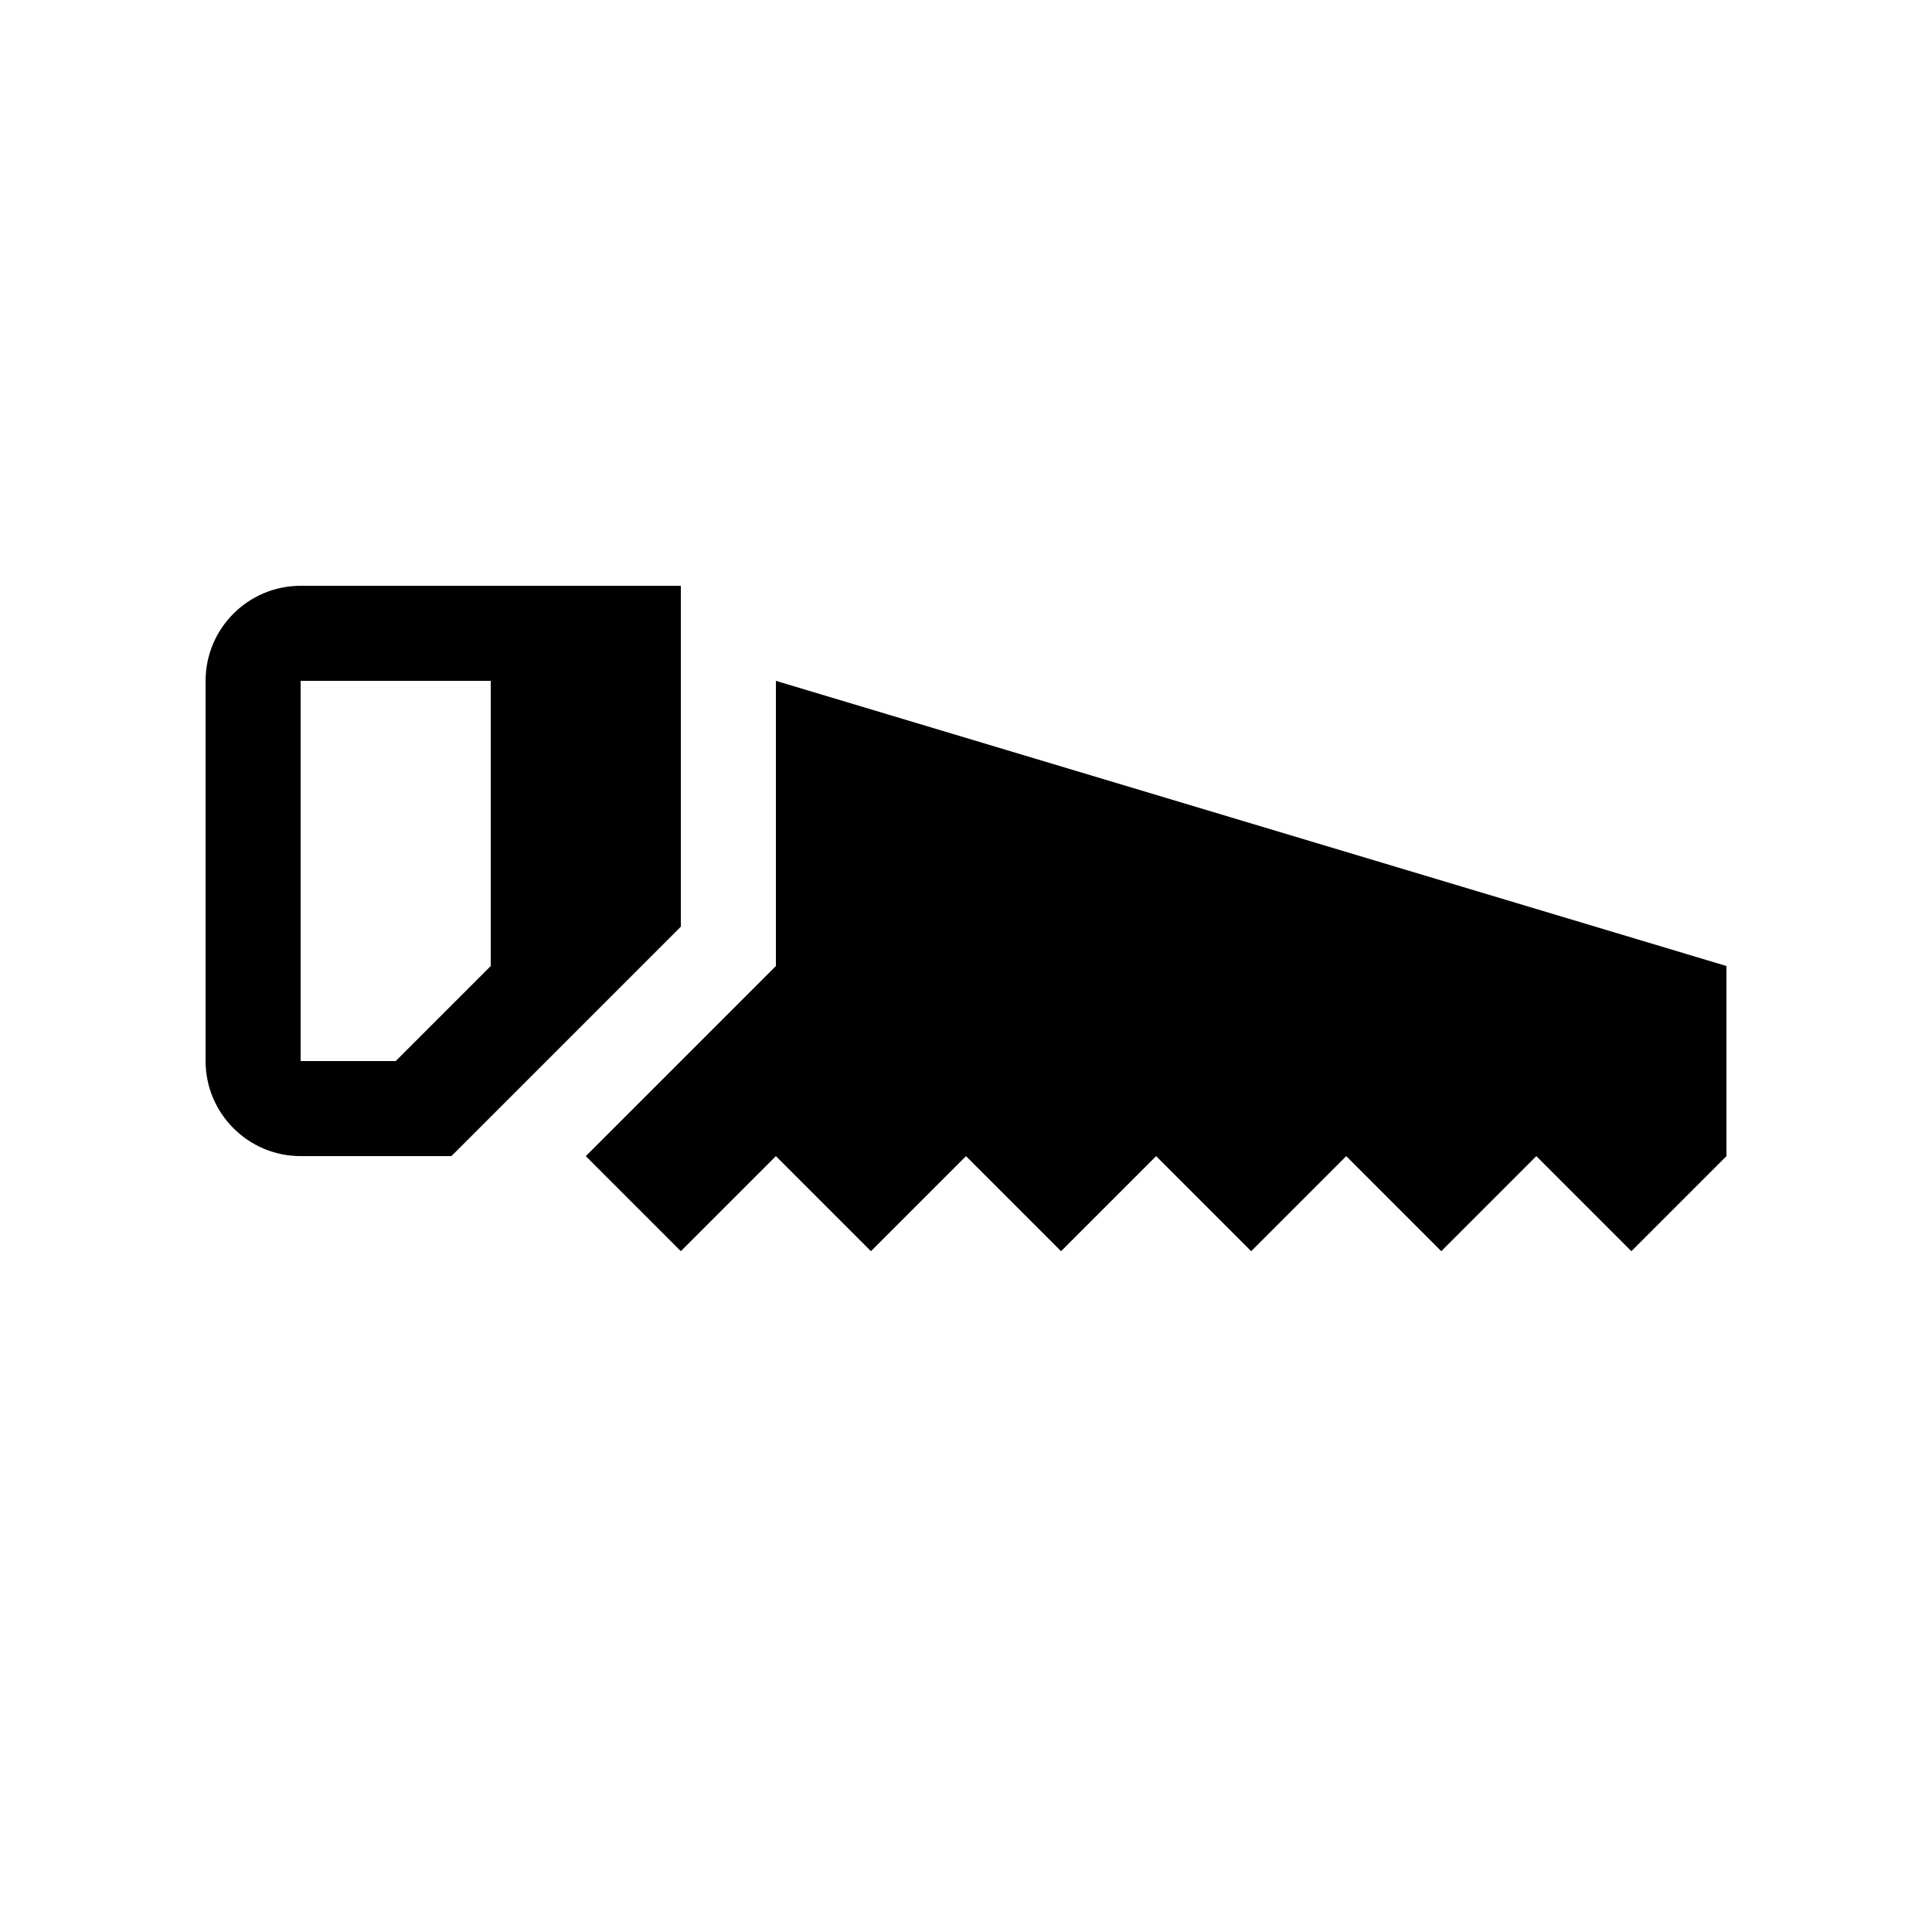 <?xml version="1.0" encoding="UTF-8"?>
<!-- Uploaded to: ICON Repo, www.iconrepo.com, Generator: ICON Repo Mixer Tools -->
<svg fill="#000000" width="800px" height="800px" version="1.1" viewBox="144 144 512 512" xmlns="http://www.w3.org/2000/svg">
 <g>
  <path d="m349.62 324.43v75.574l-50.379 50.379 25.188 25.191 25.191-25.191 25.191 25.191 25.191-25.191 25.188 25.191 25.191-25.191 25.191 25.191 25.191-25.191 25.188 25.191 25.191-25.191 25.191 25.191 25.191-25.191v-50.379z"/>
  <path d="m324.43 389.57v-90.328h-100.76c-13.891 0-25.188 11.297-25.188 25.188v100.76c0 13.891 11.297 25.191 25.188 25.191h39.949zm-50.379 10.434-25.191 25.188h-25.191v-100.76h50.383z"/>
 </g>
</svg>